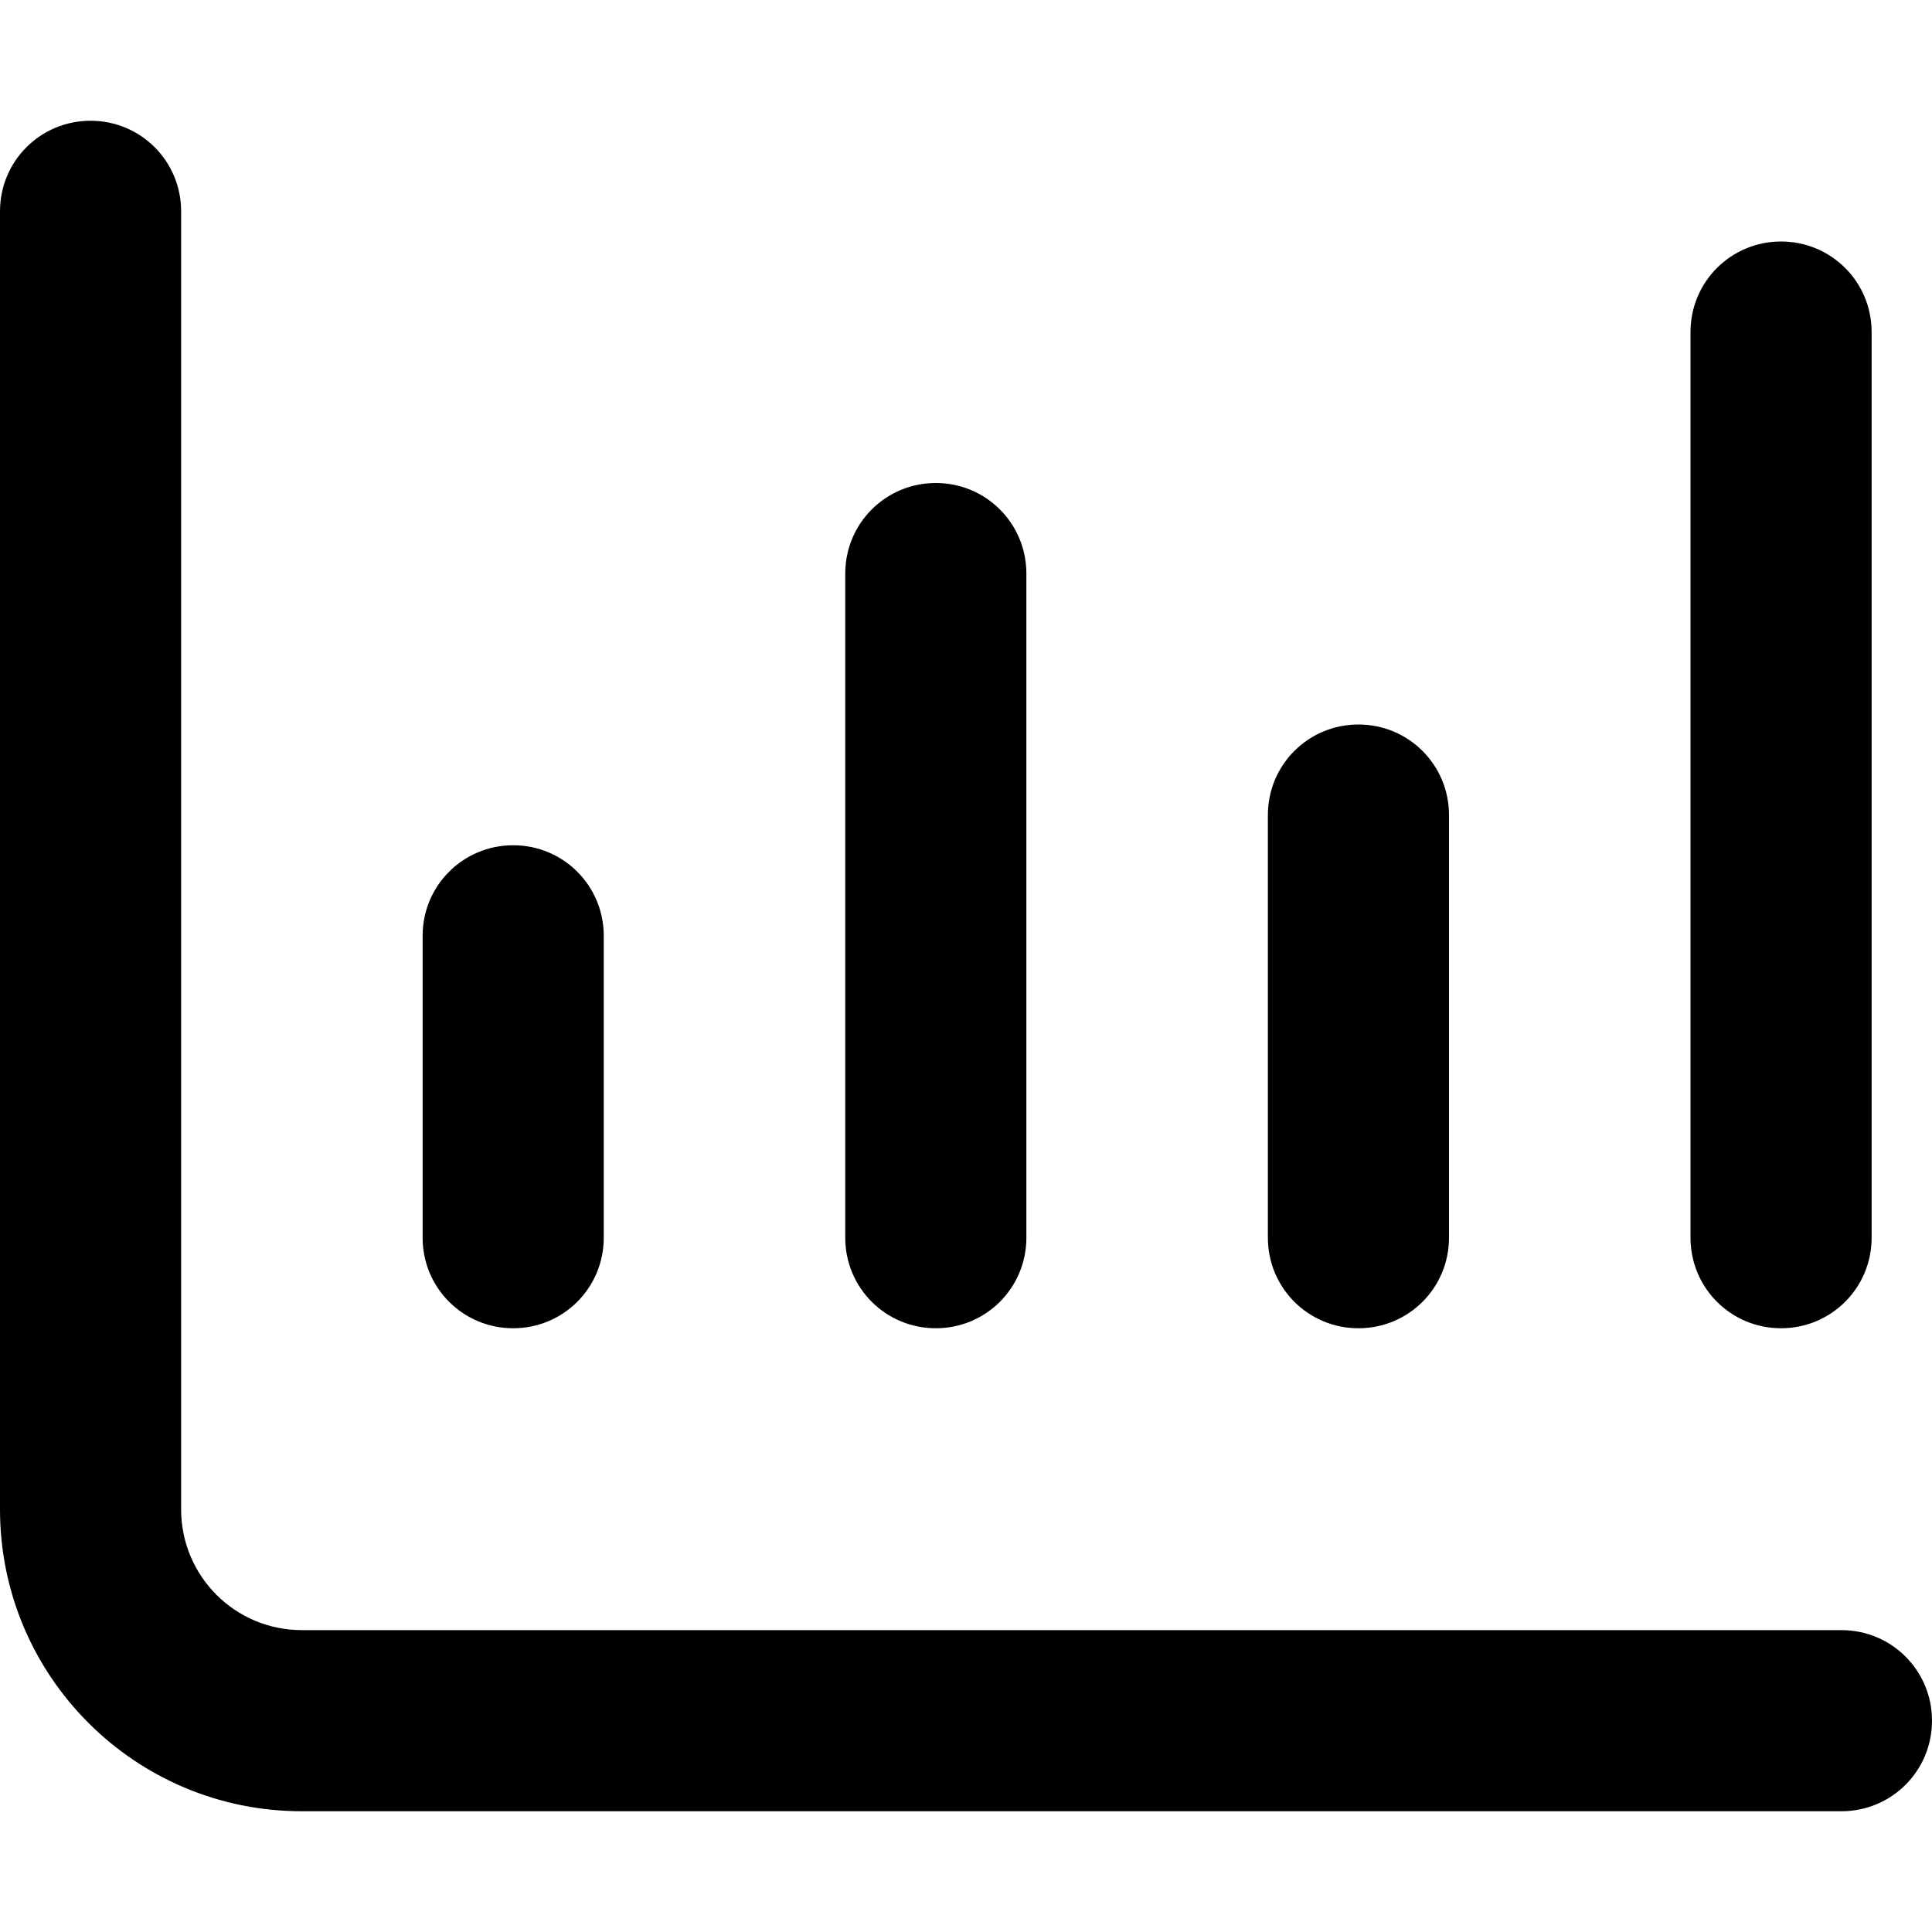 <svg xmlns="http://www.w3.org/2000/svg" viewBox="0 0 512 512"><!--! Font Awesome Pro 7.0.0 by @fontawesome - https://fontawesome.com License - https://fontawesome.com/license (Commercial License) Copyright 2025 Fonticons, Inc. --><path fill="currentColor" d="M48 56c0-13.3-10.7-24-24-24S0 42.7 0 56L0 400c0 44.2 35.8 80 80 80l408 0c13.3 0 24-10.7 24-24s-10.7-24-24-24L80 432c-17.7 0-32-14.3-32-32L48 56zm424 8c-13.3 0-24 10.7-24 24l0 240c0 13.3 10.7 24 24 24s24-10.7 24-24l0-240c0-13.3-10.7-24-24-24zM248 128c-13.3 0-24 10.7-24 24l0 176c0 13.3 10.7 24 24 24s24-10.7 24-24l0-176c0-13.3-10.7-24-24-24zM136 224c-13.3 0-24 10.7-24 24l0 80c0 13.3 10.7 24 24 24s24-10.7 24-24l0-80c0-13.3-10.7-24-24-24zm248-8c0-13.3-10.7-24-24-24s-24 10.7-24 24l0 112c0 13.3 10.7 24 24 24s24-10.7 24-24l0-112z"/></svg>